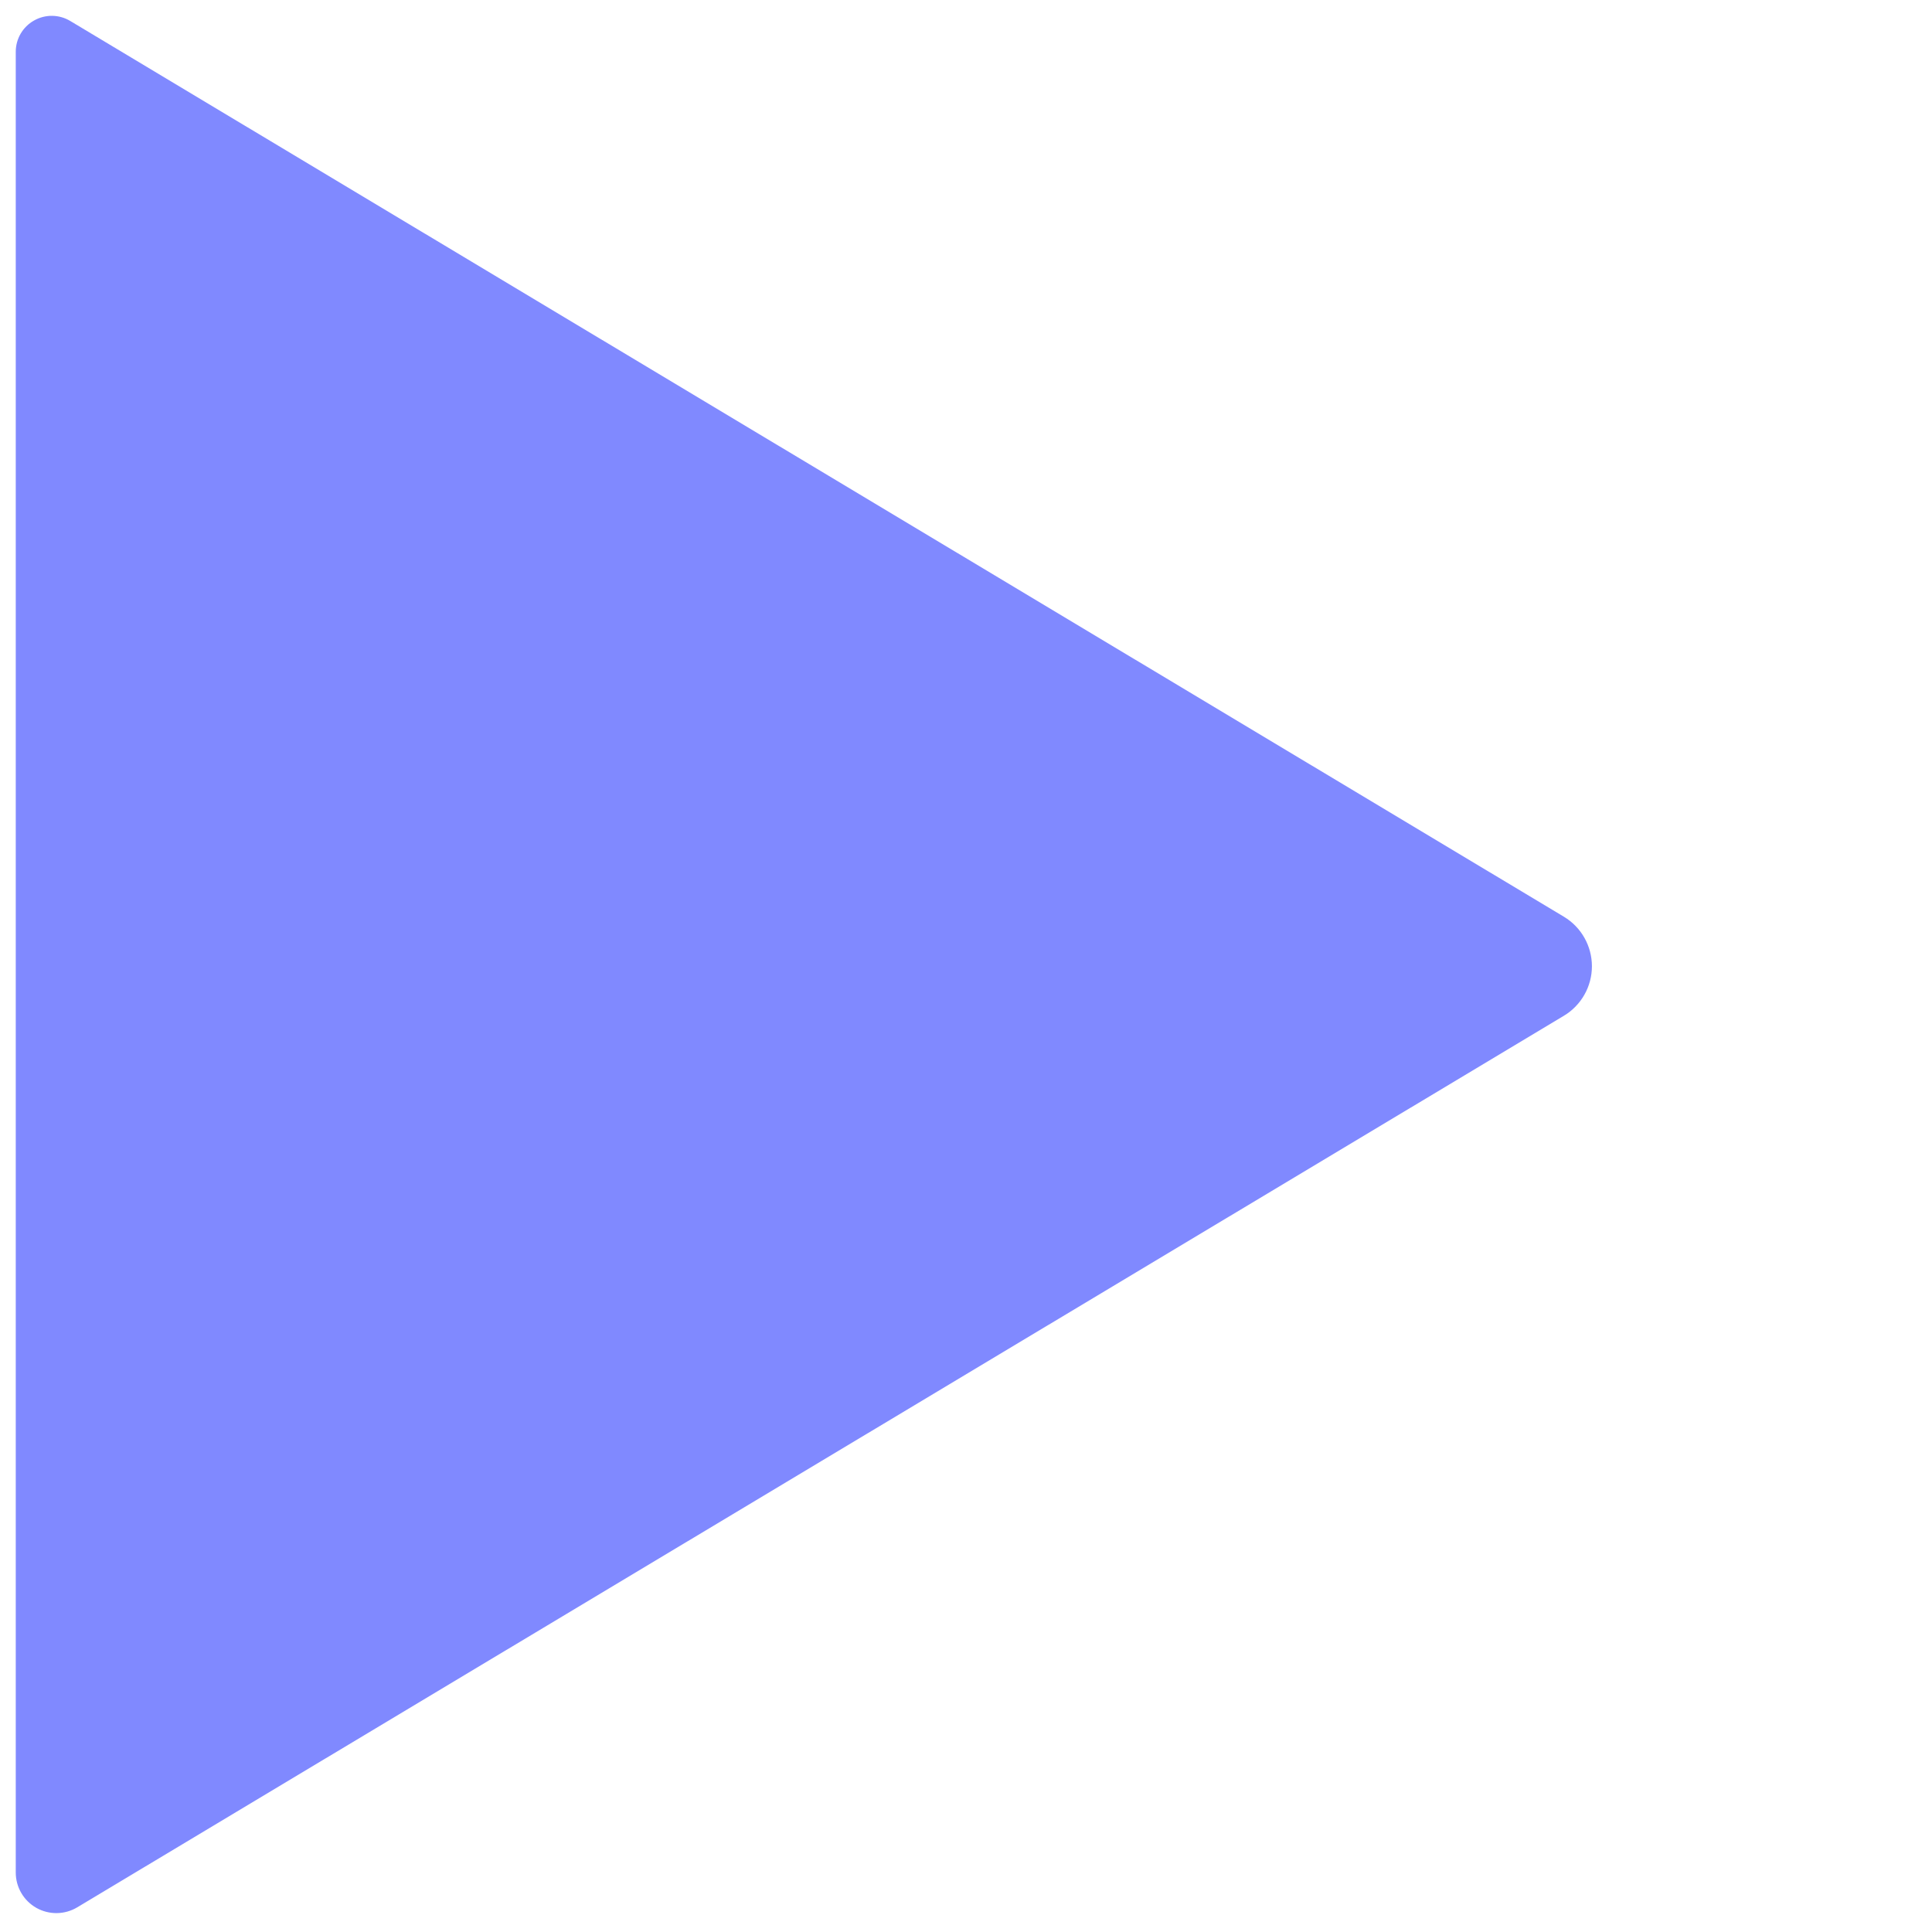 <?xml version="1.0" encoding="UTF-8" standalone="no"?>
<!DOCTYPE svg PUBLIC "-//W3C//DTD SVG 1.1//EN" "http://www.w3.org/Graphics/SVG/1.1/DTD/svg11.dtd">
<svg width="100%" height="100%" viewBox="0 0 350 350" version="1.1" xmlns="http://www.w3.org/2000/svg" xmlns:xlink="http://www.w3.org/1999/xlink" xml:space="preserve" xmlns:serif="http://www.serif.com/" style="fill-rule:evenodd;clip-rule:evenodd;stroke-linejoin:round;stroke-miterlimit:2;">
    <g transform="matrix(1,0,0,1,-1532,-947)">
        <rect id="Icons" x="0" y="0" width="3507.87" height="2480.32" style="fill:none;"/>
        <g id="Icons1" serif:id="Icons">
            <g transform="matrix(6.12323e-17,1,-0.962,5.88772e-17,2739.25,-472.441)">
                <path d="M1585.51,960.441C1587.4,957.162 1590.81,955.155 1594.49,955.155C1598.16,955.155 1601.57,957.162 1603.46,960.441C1634.62,1014.44 1737.68,1193.08 1764.97,1240.39C1766.33,1242.75 1766.37,1245.69 1765.07,1248.09C1763.76,1250.49 1761.32,1251.97 1758.67,1251.97C1702.61,1251.97 1481.86,1251.97 1428.82,1251.97C1426.48,1251.97 1424.31,1250.66 1423.16,1248.53C1422,1246.41 1422.03,1243.8 1423.24,1241.71C1449.32,1196.52 1554.06,1014.96 1585.51,960.441Z" style="fill:rgb(128,137,255);"/>
            </g>
        </g>
    </g>
</svg>
